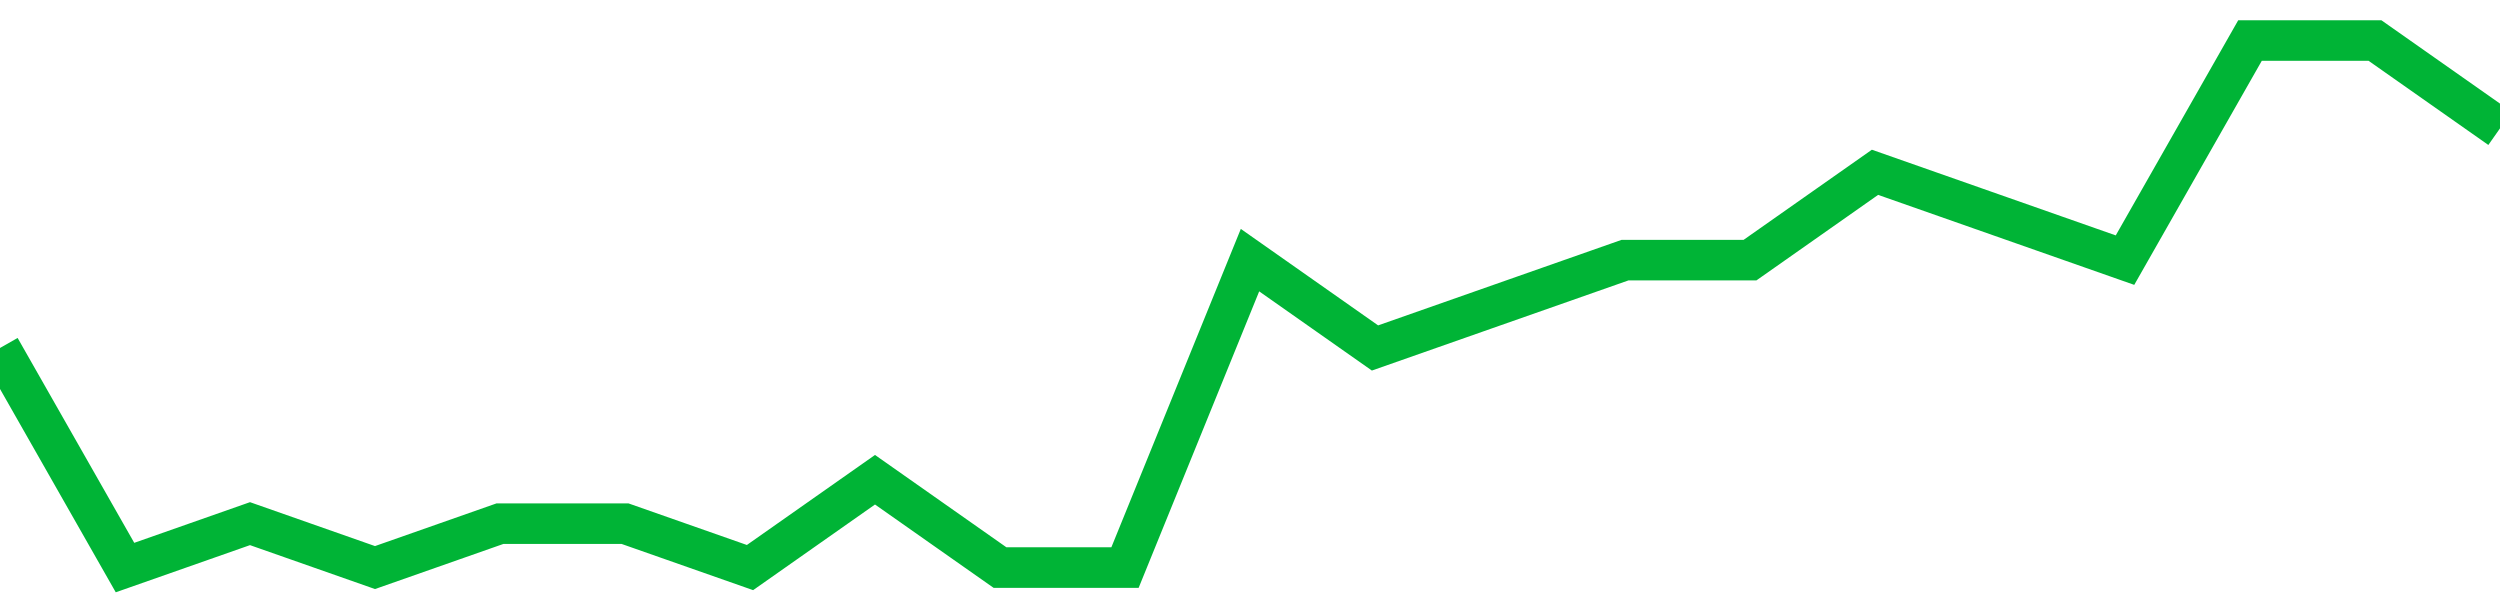 <!-- Generated with https://github.com/jxxe/sparkline/ --><svg viewBox="0 0 185 45" class="sparkline" xmlns="http://www.w3.org/2000/svg"><path class="sparkline--fill" d="M 0 25.75 L 0 25.75 L 9.25 42 L 18.5 38.75 L 27.75 42 L 37 38.75 L 46.25 38.75 L 55.5 42 L 64.75 35.5 L 74 42 L 83.25 42 L 92.5 19.25 L 101.75 25.75 L 111 22.5 L 120.25 19.25 L 129.5 19.25 L 138.75 12.75 L 148 16 L 157.25 19.25 L 166.5 3 L 175.75 3 L 185 9.5 V 45 L 0 45 Z" stroke="none" fill="none" ></path><path class="sparkline--line" d="M 0 25.75 L 0 25.75 L 9.25 42 L 18.5 38.75 L 27.75 42 L 37 38.75 L 46.25 38.75 L 55.5 42 L 64.75 35.5 L 74 42 L 83.25 42 L 92.5 19.25 L 101.75 25.75 L 111 22.5 L 120.25 19.25 L 129.5 19.25 L 138.75 12.75 L 148 16 L 157.25 19.25 L 166.5 3 L 175.75 3 L 185 9.5" fill="none" stroke-width="3" stroke="#00B436" ></path></svg>